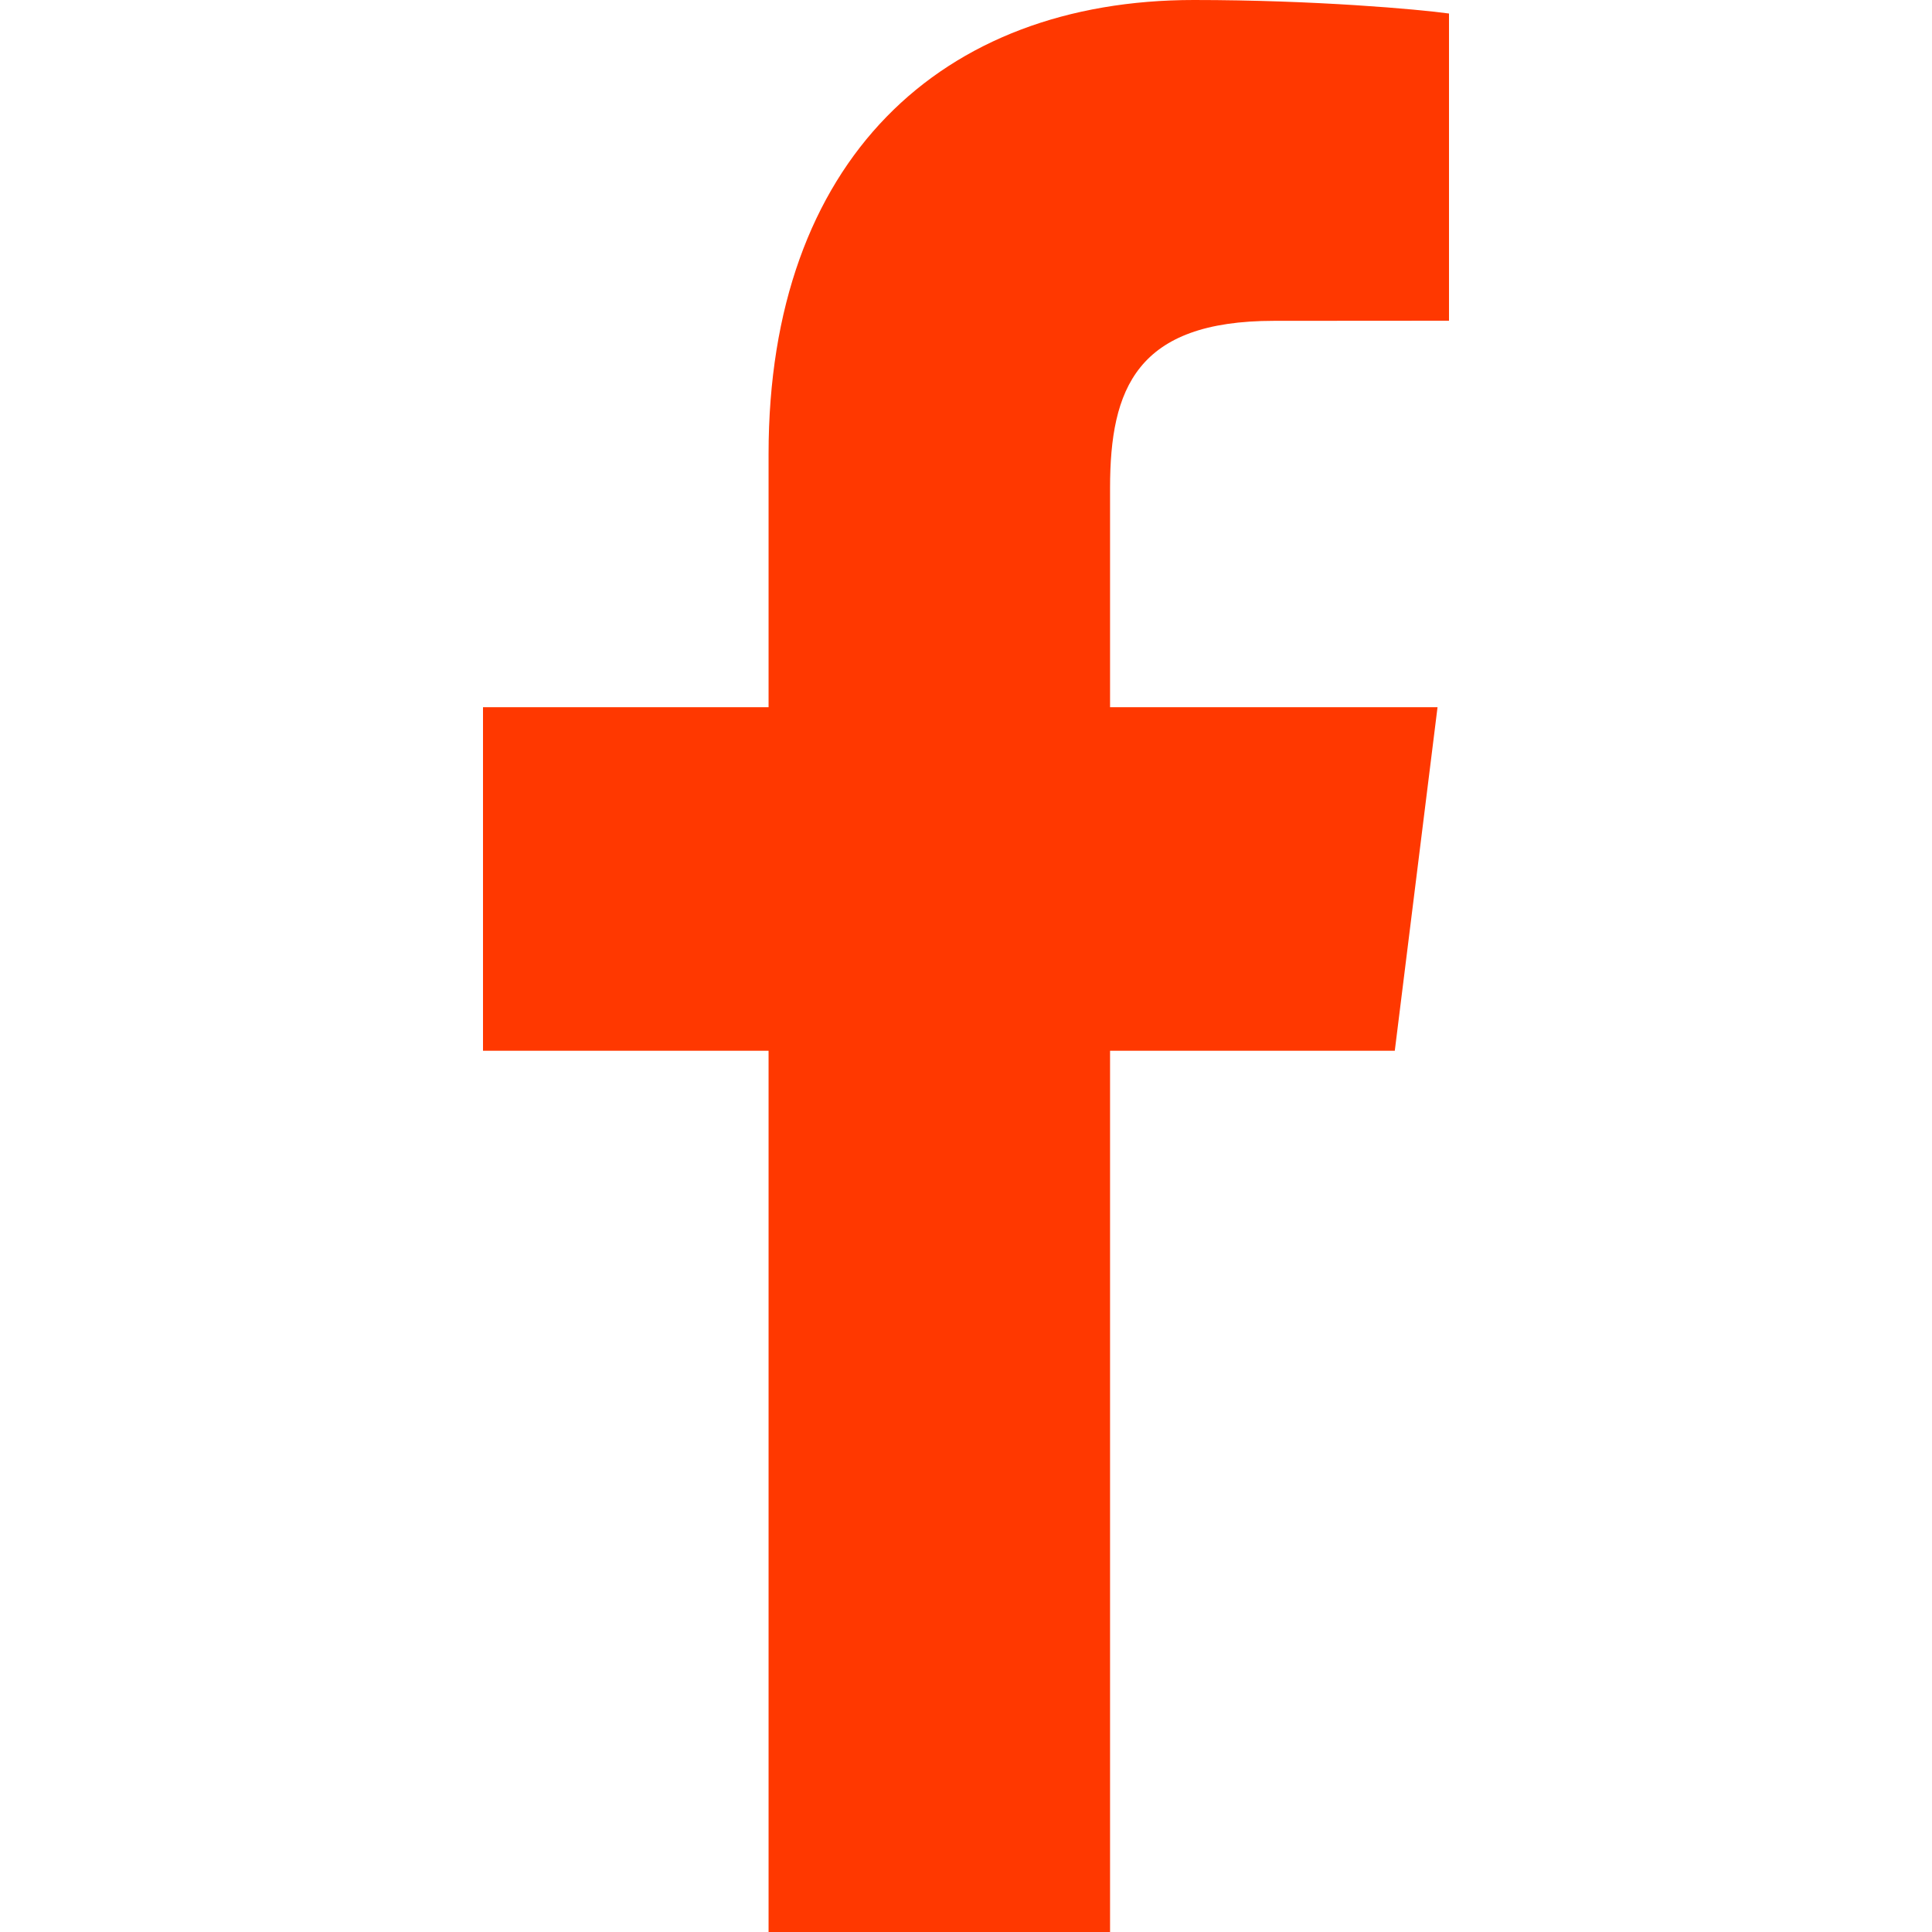 <svg width="16" height="16" viewBox="0 0 16 16" fill="none" xmlns="http://www.w3.org/2000/svg">
<path fill-rule="evenodd" clip-rule="evenodd" d="M9.193 16V8.702H11.551L11.905 5.857H9.193V4.041C9.193 3.218 9.413 2.657 10.55 2.657L12 2.656V0.112C11.749 0.077 10.888 0 9.887 0C7.796 0 6.365 1.326 6.365 3.76V5.857H4V8.702H6.365V16H9.193Z" fill="#FF3800"/>
</svg>
